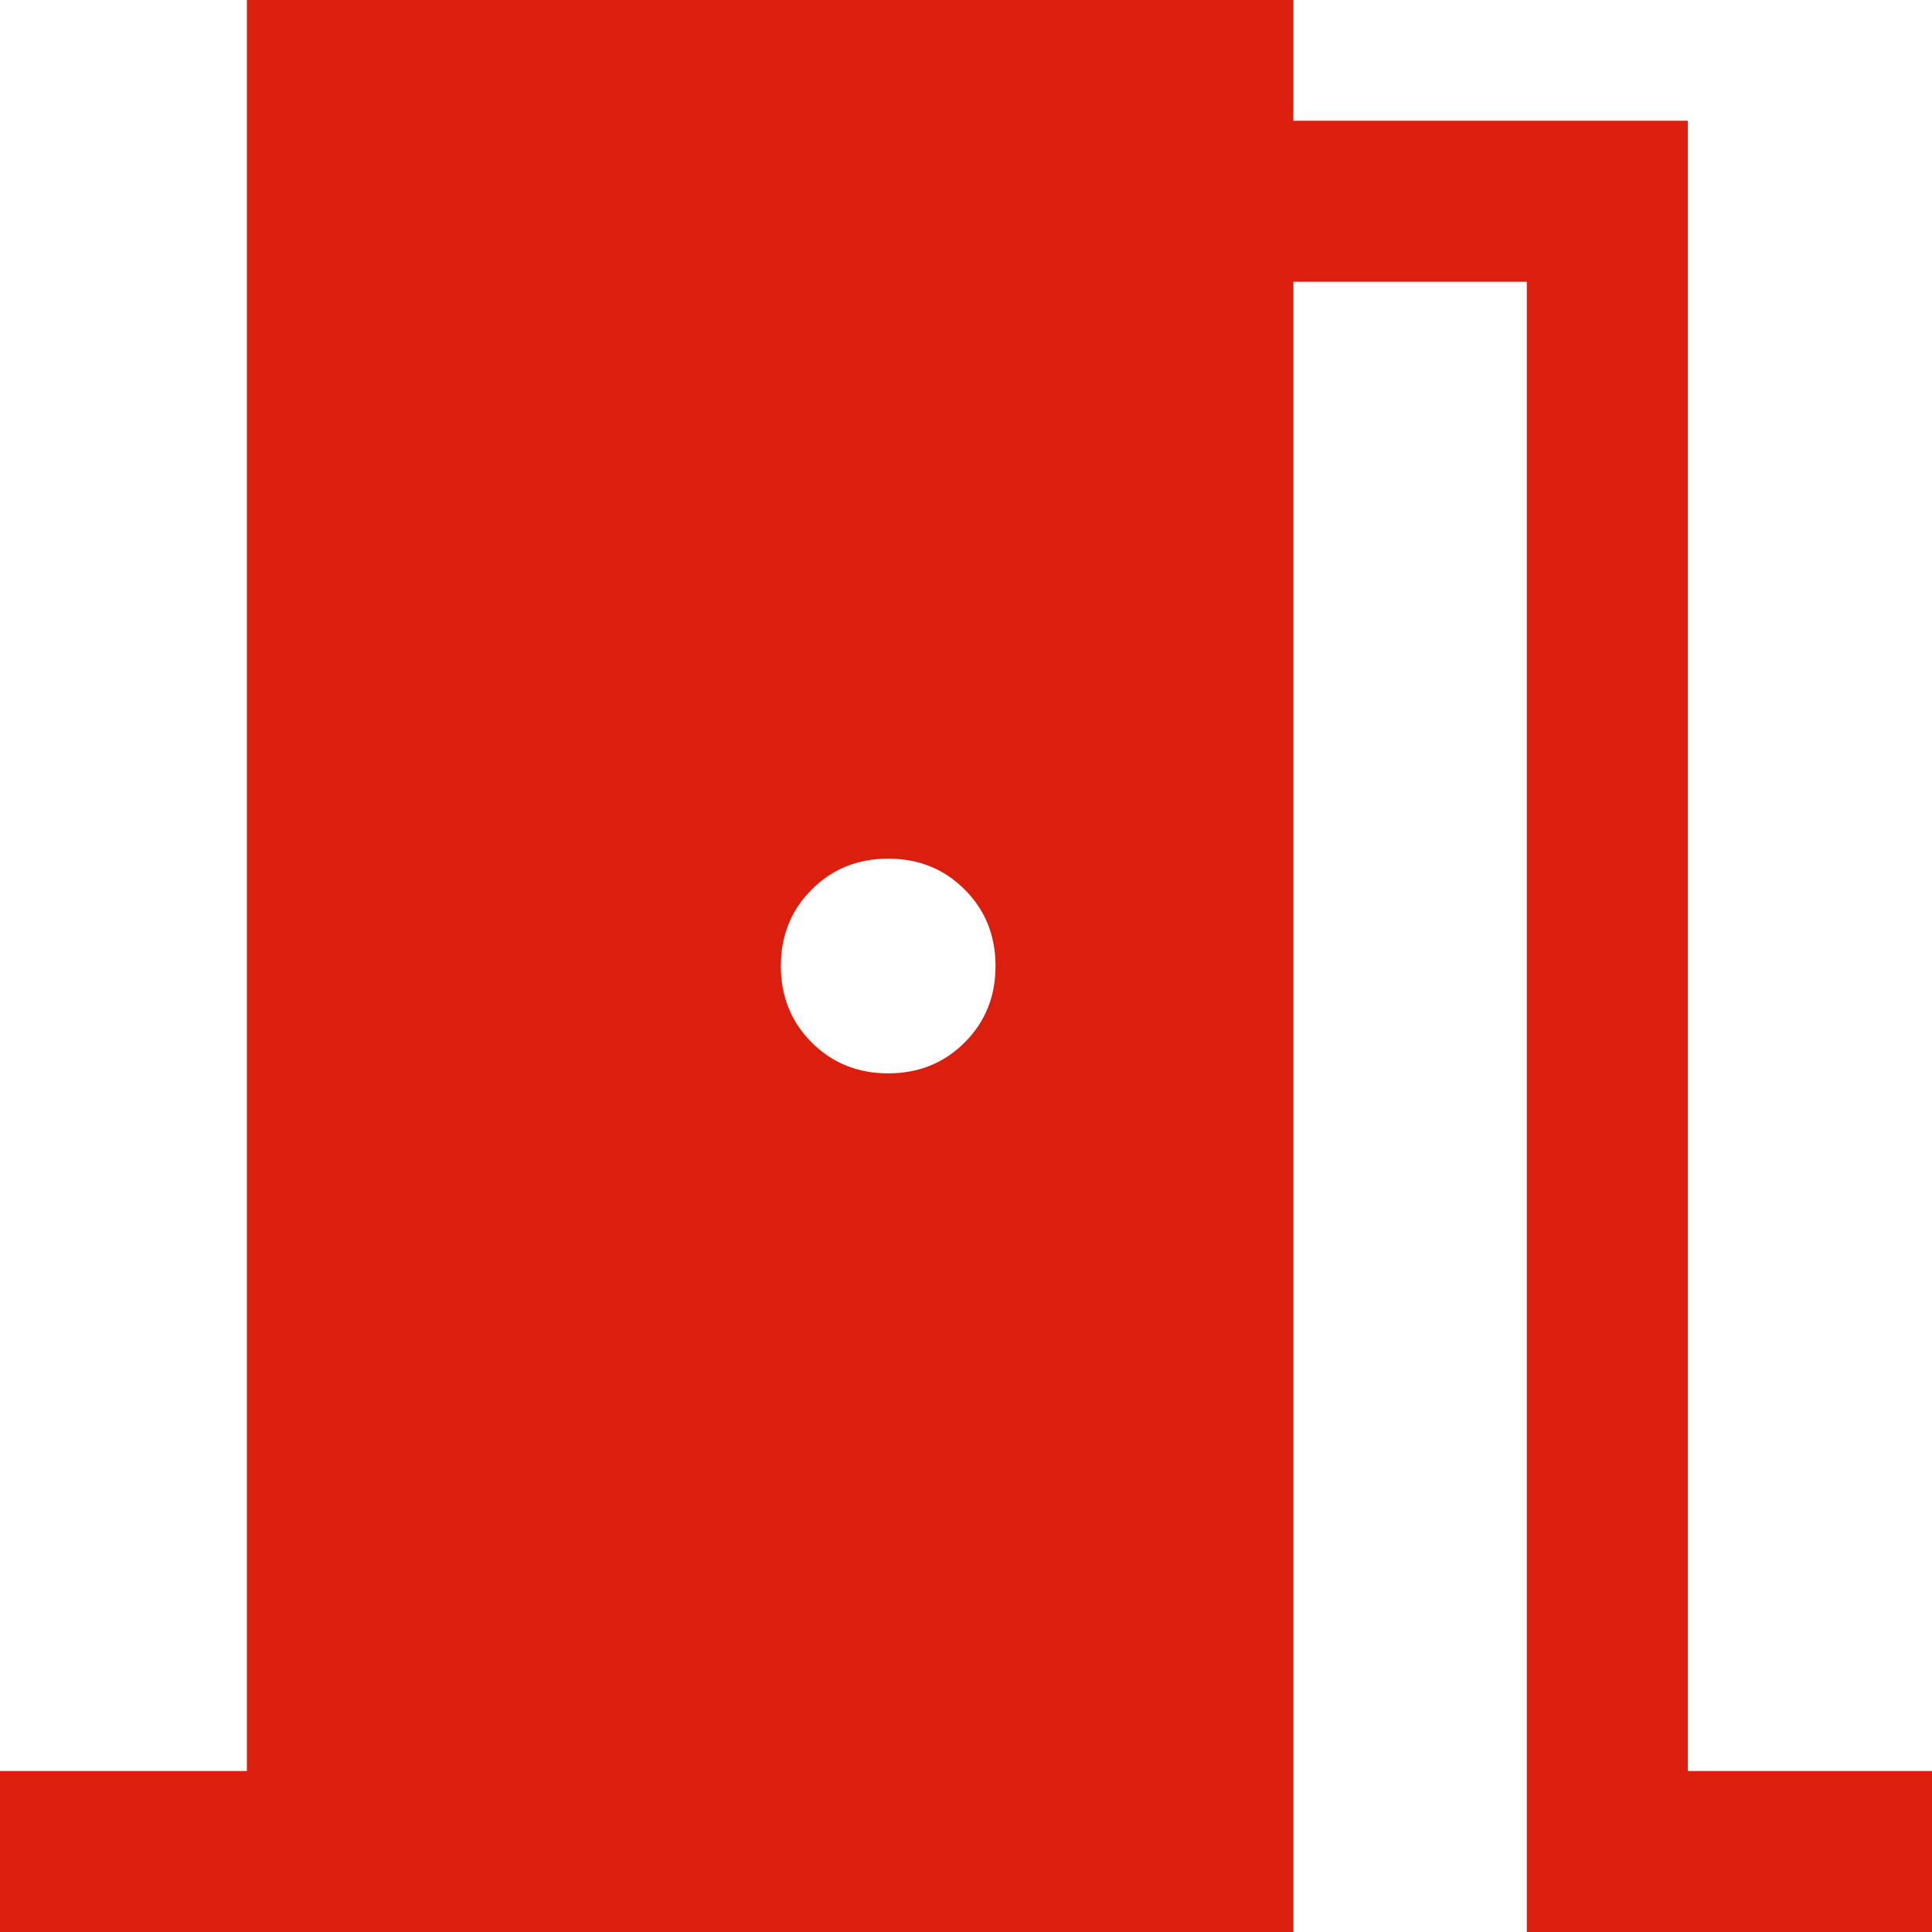 <svg width="50" height="50" viewBox="0 0 50 50" fill="none" xmlns="http://www.w3.org/2000/svg">
<path id="Vector" d="M0 50V45.833H6.389V0H33.472V3.125H43.681V45.833H50V50H39.514V7.292H33.472V50H0ZM22.986 27.778C23.773 27.778 24.433 27.512 24.965 26.979C25.498 26.447 25.764 25.787 25.764 25C25.764 24.213 25.498 23.553 24.965 23.021C24.433 22.488 23.773 22.222 22.986 22.222C22.199 22.222 21.539 22.488 21.007 23.021C20.474 23.553 20.208 24.213 20.208 25C20.208 25.787 20.474 26.447 21.007 26.979C21.539 27.512 22.199 27.778 22.986 27.778Z" fill="#DC1E0E"/>
</svg>
